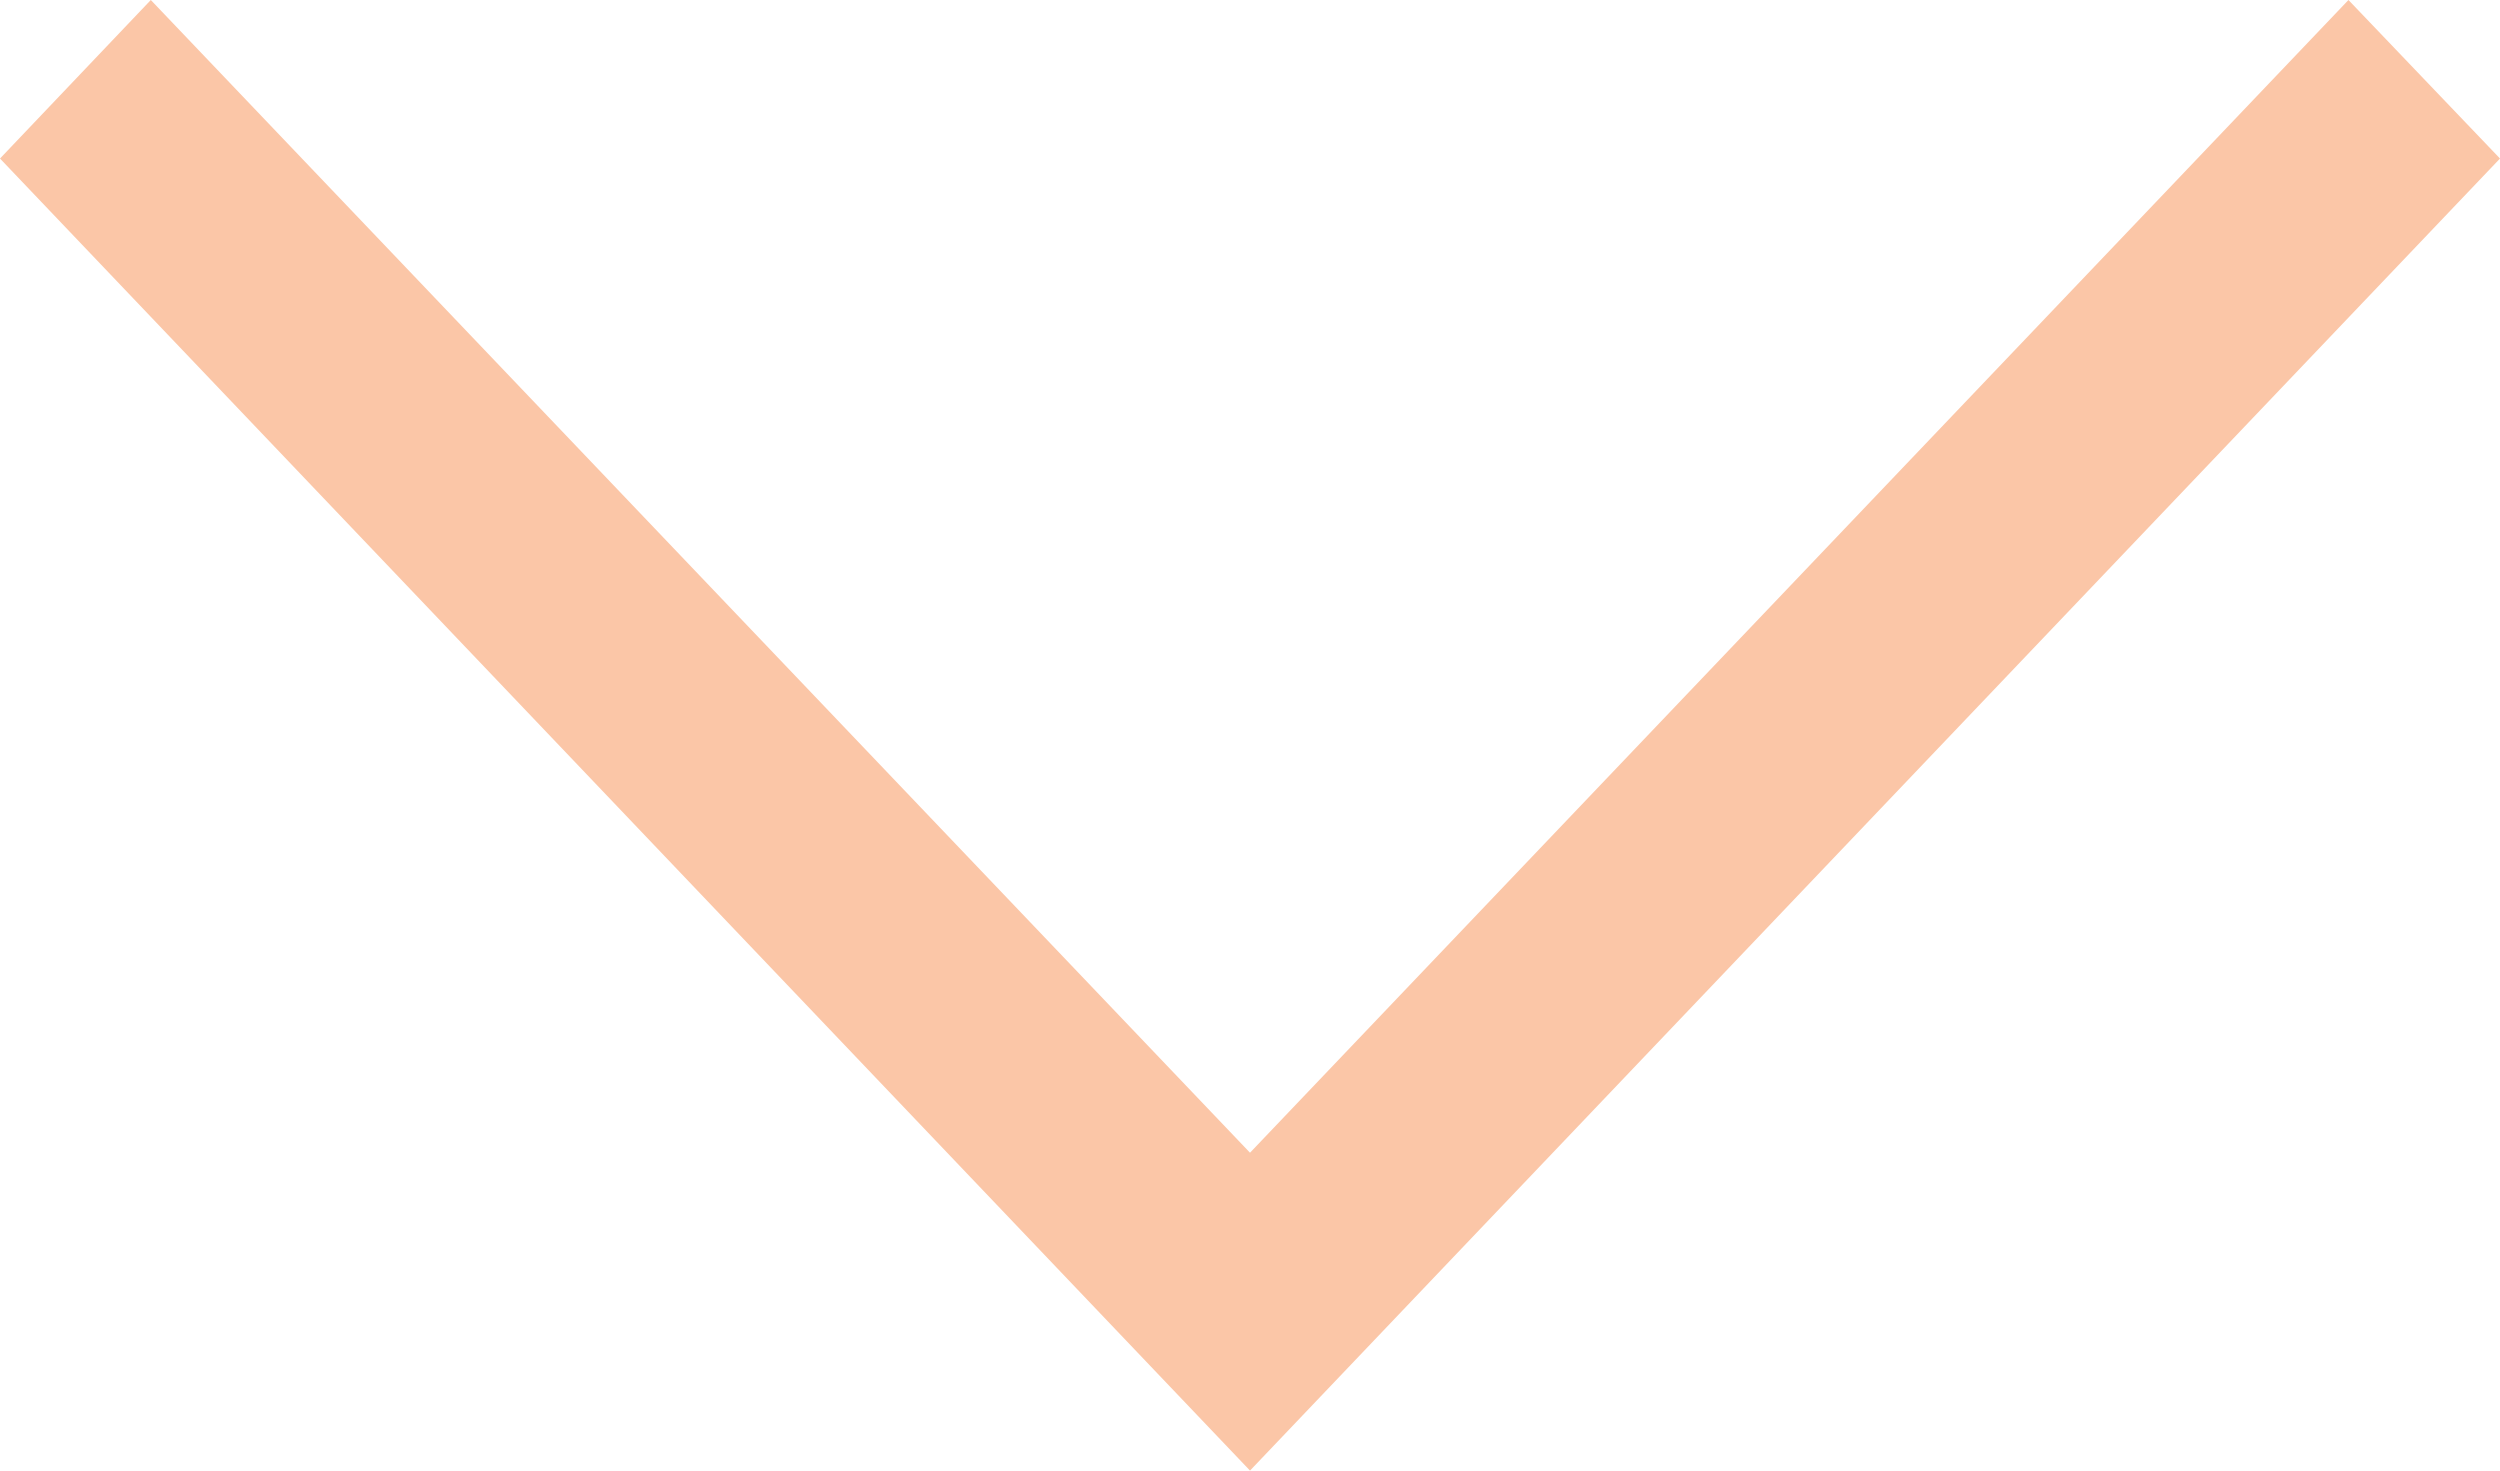 <?xml version="1.0" encoding="UTF-8"?>
<svg xmlns="http://www.w3.org/2000/svg" width="34" height="20" viewBox="0 0 34 20">
  <path id="Icon_ion-ios-arrow-right" data-name="Icon ion-ios-arrow-right" d="M0,2.061,2.156,0,20,17,2.156,34,0,31.949,15.677,17Z" transform="translate(34) rotate(90)" fill="#fbc6a7"></path>
</svg>
